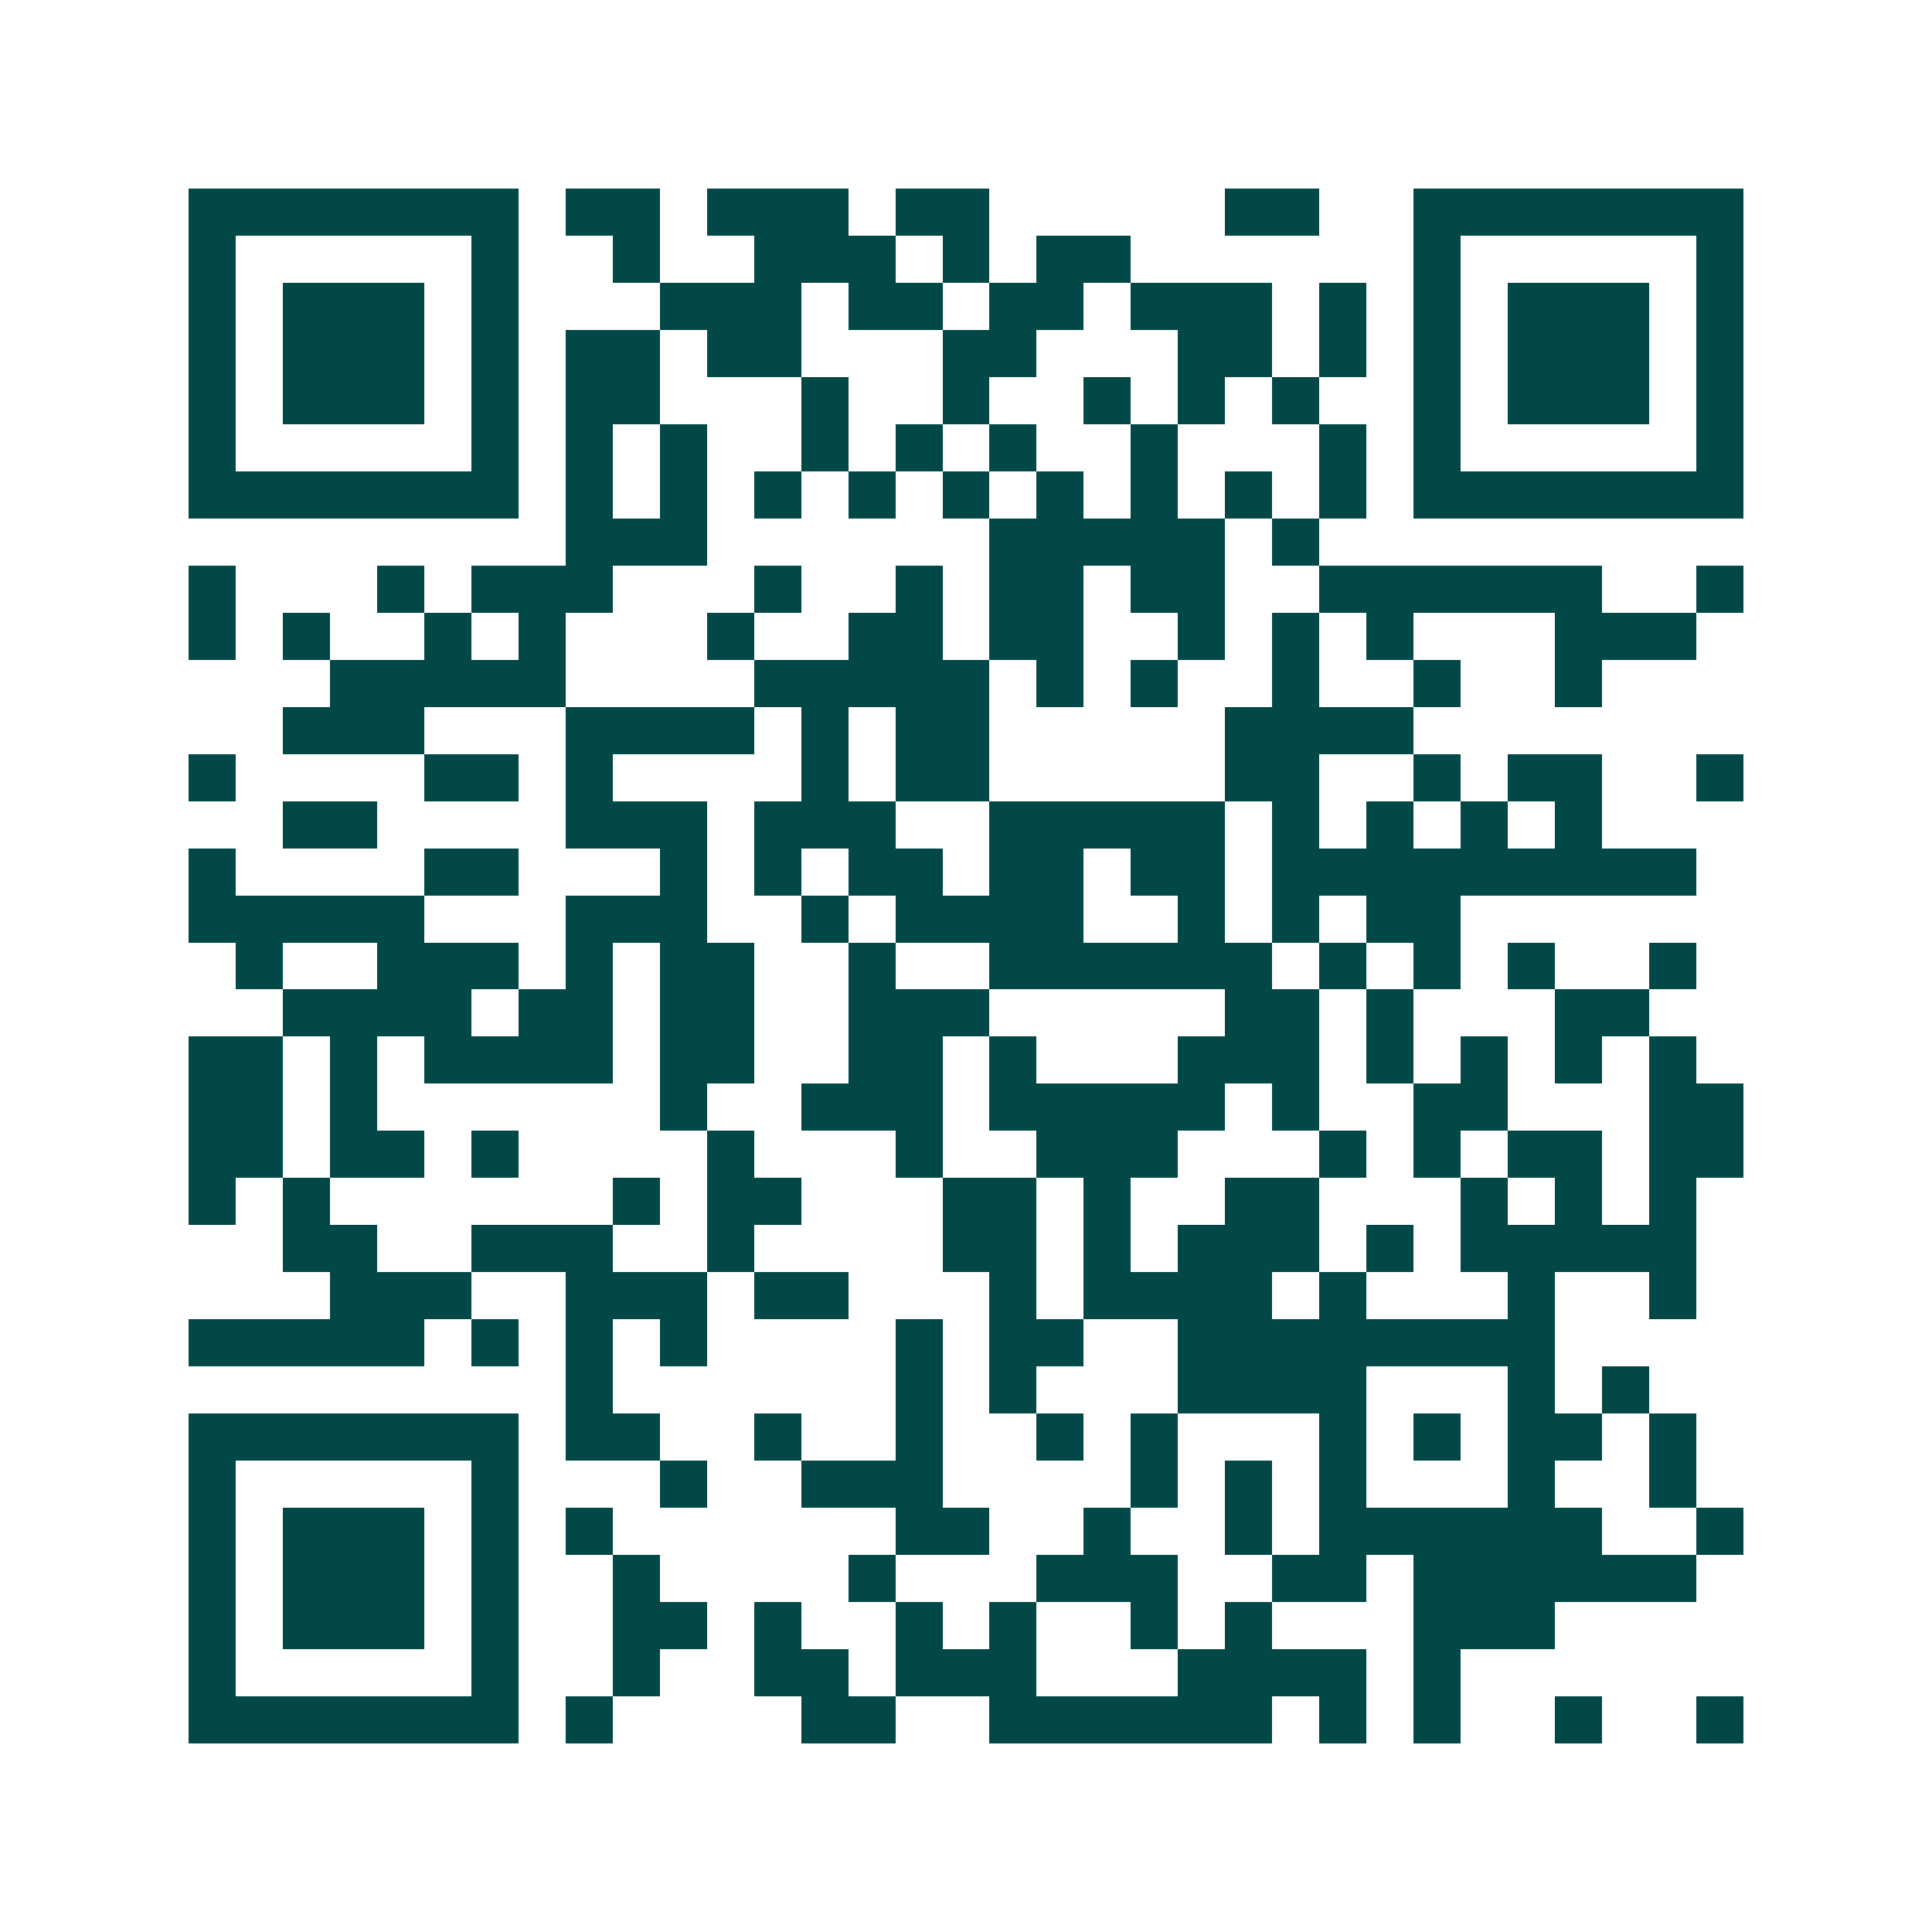 <svg xmlns="http://www.w3.org/2000/svg" width="200" height="200" viewBox="0 0 41 41" shape-rendering="crispEdges"><path fill="#ffffff" d="M0 0h41v41H0z"/><path stroke="#014847" d="M4 4.5h7m1 0h2m1 0h3m1 0h2m5 0h2m2 0h7M4 5.5h1m5 0h1m2 0h1m2 0h3m1 0h1m1 0h2m6 0h1m5 0h1M4 6.5h1m1 0h3m1 0h1m3 0h3m1 0h2m1 0h2m1 0h3m1 0h1m1 0h1m1 0h3m1 0h1M4 7.5h1m1 0h3m1 0h1m1 0h2m1 0h2m3 0h2m3 0h2m1 0h1m1 0h1m1 0h3m1 0h1M4 8.5h1m1 0h3m1 0h1m1 0h2m3 0h1m2 0h1m2 0h1m1 0h1m1 0h1m2 0h1m1 0h3m1 0h1M4 9.5h1m5 0h1m1 0h1m1 0h1m2 0h1m1 0h1m1 0h1m2 0h1m3 0h1m1 0h1m5 0h1M4 10.5h7m1 0h1m1 0h1m1 0h1m1 0h1m1 0h1m1 0h1m1 0h1m1 0h1m1 0h1m1 0h7M12 11.5h3m6 0h5m1 0h1M4 12.5h1m3 0h1m1 0h3m3 0h1m2 0h1m1 0h2m1 0h2m2 0h6m2 0h1M4 13.5h1m1 0h1m2 0h1m1 0h1m3 0h1m2 0h2m1 0h2m2 0h1m1 0h1m1 0h1m3 0h3M7 14.5h5m4 0h5m1 0h1m1 0h1m2 0h1m2 0h1m2 0h1M6 15.5h3m3 0h4m1 0h1m1 0h2m5 0h4M4 16.5h1m4 0h2m1 0h1m4 0h1m1 0h2m5 0h2m2 0h1m1 0h2m2 0h1M6 17.5h2m4 0h3m1 0h3m2 0h5m1 0h1m1 0h1m1 0h1m1 0h1M4 18.5h1m4 0h2m3 0h1m1 0h1m1 0h2m1 0h2m1 0h2m1 0h9M4 19.5h5m3 0h3m2 0h1m1 0h4m2 0h1m1 0h1m1 0h2M5 20.5h1m2 0h3m1 0h1m1 0h2m2 0h1m2 0h6m1 0h1m1 0h1m1 0h1m2 0h1M6 21.5h4m1 0h2m1 0h2m2 0h3m5 0h2m1 0h1m3 0h2M4 22.5h2m1 0h1m1 0h4m1 0h2m2 0h2m1 0h1m3 0h3m1 0h1m1 0h1m1 0h1m1 0h1M4 23.5h2m1 0h1m6 0h1m2 0h3m1 0h5m1 0h1m2 0h2m3 0h2M4 24.5h2m1 0h2m1 0h1m4 0h1m3 0h1m2 0h3m3 0h1m1 0h1m1 0h2m1 0h2M4 25.5h1m1 0h1m6 0h1m1 0h2m3 0h2m1 0h1m2 0h2m3 0h1m1 0h1m1 0h1M6 26.5h2m2 0h3m2 0h1m4 0h2m1 0h1m1 0h3m1 0h1m1 0h5M7 27.5h3m2 0h3m1 0h2m3 0h1m1 0h4m1 0h1m3 0h1m2 0h1M4 28.5h5m1 0h1m1 0h1m1 0h1m4 0h1m1 0h2m2 0h8M12 29.5h1m6 0h1m1 0h1m3 0h4m3 0h1m1 0h1M4 30.5h7m1 0h2m2 0h1m2 0h1m2 0h1m1 0h1m3 0h1m1 0h1m1 0h2m1 0h1M4 31.5h1m5 0h1m3 0h1m2 0h3m4 0h1m1 0h1m1 0h1m3 0h1m2 0h1M4 32.5h1m1 0h3m1 0h1m1 0h1m6 0h2m2 0h1m2 0h1m1 0h6m2 0h1M4 33.5h1m1 0h3m1 0h1m2 0h1m4 0h1m3 0h3m2 0h2m1 0h6M4 34.5h1m1 0h3m1 0h1m2 0h2m1 0h1m2 0h1m1 0h1m2 0h1m1 0h1m3 0h3M4 35.5h1m5 0h1m2 0h1m2 0h2m1 0h3m3 0h4m1 0h1M4 36.5h7m1 0h1m4 0h2m2 0h6m1 0h1m1 0h1m2 0h1m2 0h1"/></svg>
